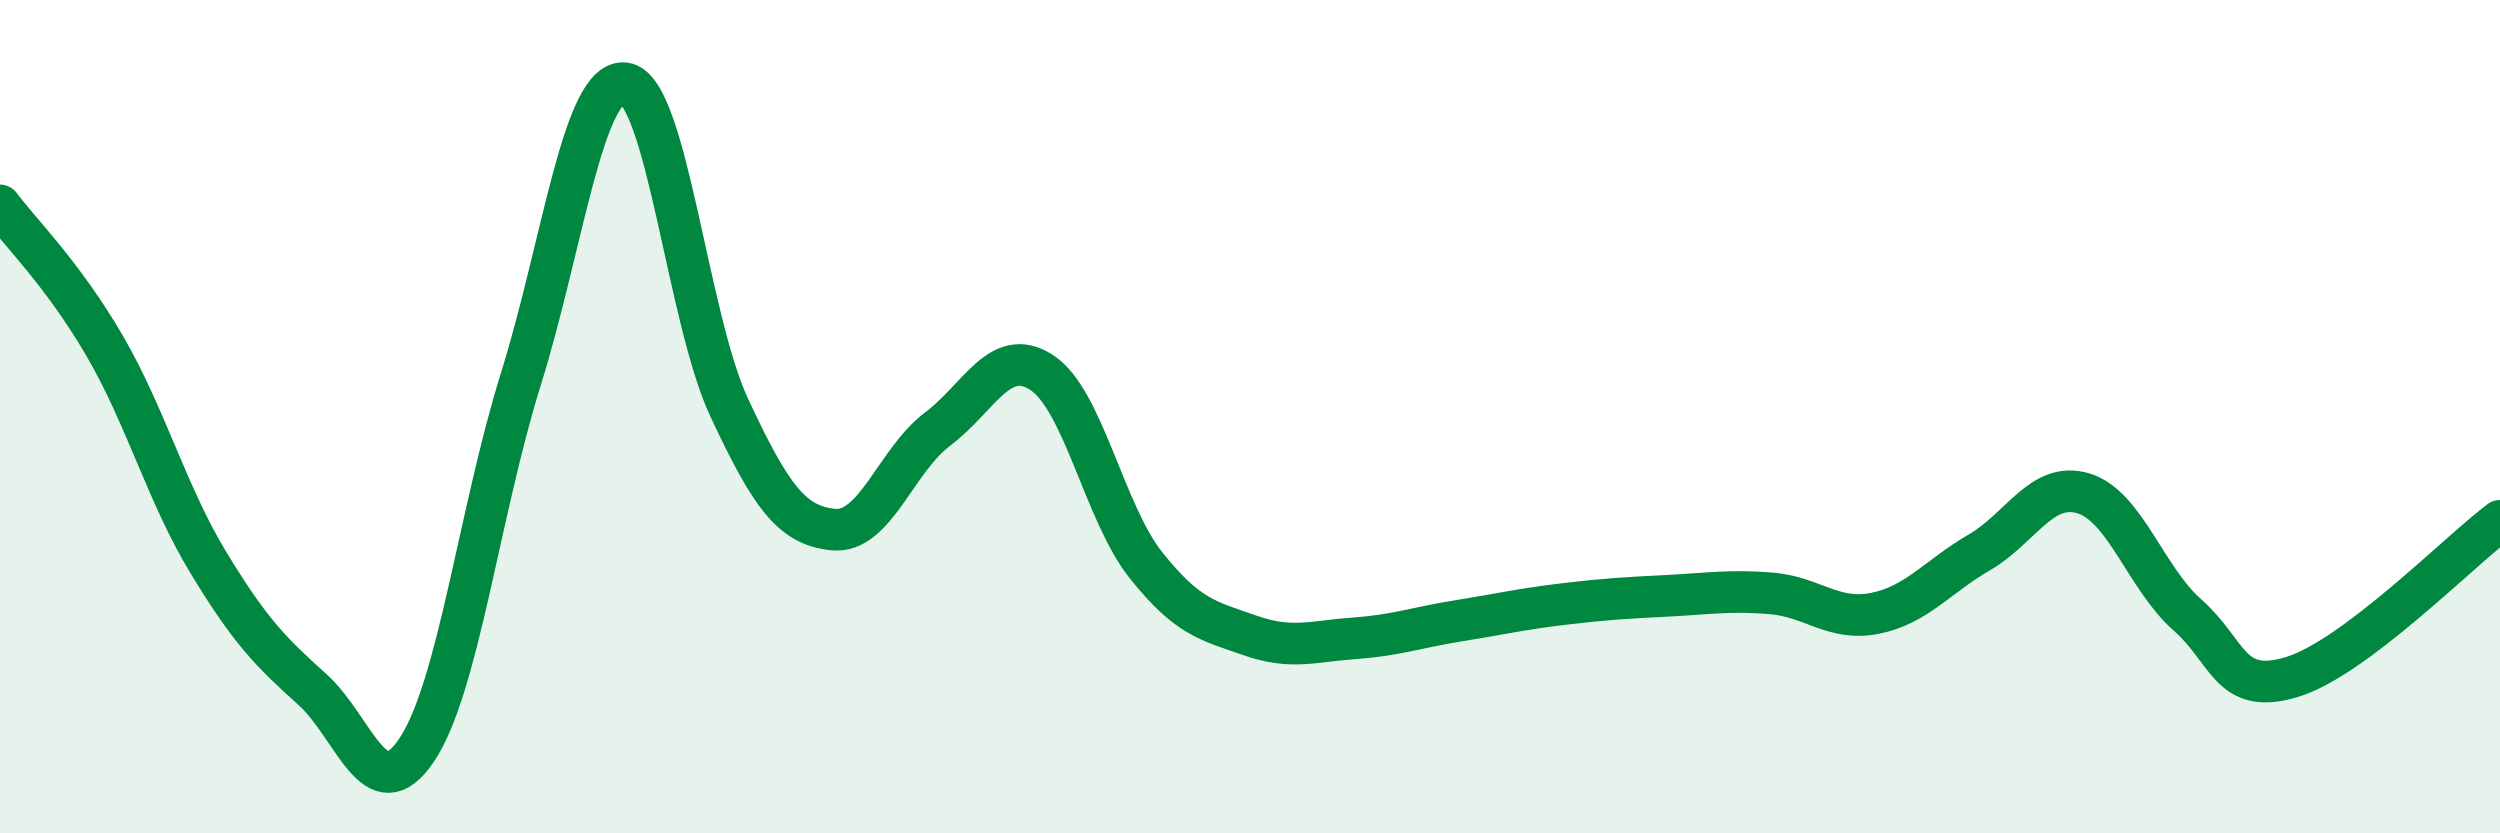 
    <svg width="60" height="20" viewBox="0 0 60 20" xmlns="http://www.w3.org/2000/svg">
      <path
        d="M 0,4.93 C 0.5,5.6 1.5,6.57 2.5,8.28 C 3.5,9.99 4,11.85 5,13.5 C 6,15.15 6.5,15.65 7.5,16.55 C 8.5,17.45 9,19.49 10,18 C 11,16.51 11.5,12.3 12.5,9.1 C 13.5,5.9 14,1.86 15,2 C 16,2.14 16.5,7.64 17.5,9.78 C 18.5,11.92 19,12.61 20,12.71 C 21,12.81 21.5,11.05 22.5,10.3 C 23.5,9.55 24,8.29 25,8.94 C 26,9.59 26.5,12.3 27.5,13.56 C 28.5,14.82 29,14.9 30,15.25 C 31,15.6 31.5,15.39 32.5,15.32 C 33.5,15.25 34,15.06 35,14.9 C 36,14.74 36.5,14.62 37.5,14.5 C 38.5,14.38 39,14.35 40,14.3 C 41,14.25 41.5,14.16 42.5,14.24 C 43.5,14.32 44,14.92 45,14.72 C 46,14.52 46.5,13.84 47.5,13.26 C 48.5,12.68 49,11.54 50,11.84 C 51,12.14 51.5,13.88 52.5,14.76 C 53.5,15.64 53.5,16.7 55,16.25 C 56.5,15.8 59,13.25 60,12.5L60 20L0 20Z"
        fill="#008740"
        opacity="0.1"
        stroke-linecap="round"
        stroke-linejoin="round"
      />
      <path
        d="M 0,4.93 C 0.5,5.6 1.5,6.57 2.5,8.28 C 3.5,9.99 4,11.85 5,13.5 C 6,15.15 6.5,15.65 7.5,16.55 C 8.5,17.45 9,19.49 10,18 C 11,16.51 11.5,12.3 12.5,9.1 C 13.5,5.9 14,1.86 15,2 C 16,2.14 16.5,7.64 17.5,9.78 C 18.5,11.92 19,12.61 20,12.71 C 21,12.81 21.5,11.05 22.5,10.3 C 23.5,9.55 24,8.29 25,8.94 C 26,9.59 26.5,12.3 27.5,13.56 C 28.5,14.82 29,14.9 30,15.25 C 31,15.6 31.5,15.39 32.5,15.32 C 33.5,15.25 34,15.06 35,14.9 C 36,14.74 36.5,14.62 37.5,14.5 C 38.5,14.38 39,14.35 40,14.3 C 41,14.25 41.5,14.16 42.5,14.24 C 43.5,14.32 44,14.92 45,14.72 C 46,14.52 46.5,13.84 47.5,13.26 C 48.5,12.68 49,11.54 50,11.84 C 51,12.14 51.5,13.88 52.5,14.76 C 53.5,15.64 53.5,16.7 55,16.25 C 56.5,15.8 59,13.25 60,12.5"
        stroke="#008740"
        stroke-width="1"
        fill="none"
        stroke-linecap="round"
        stroke-linejoin="round"
      />
    </svg>
  